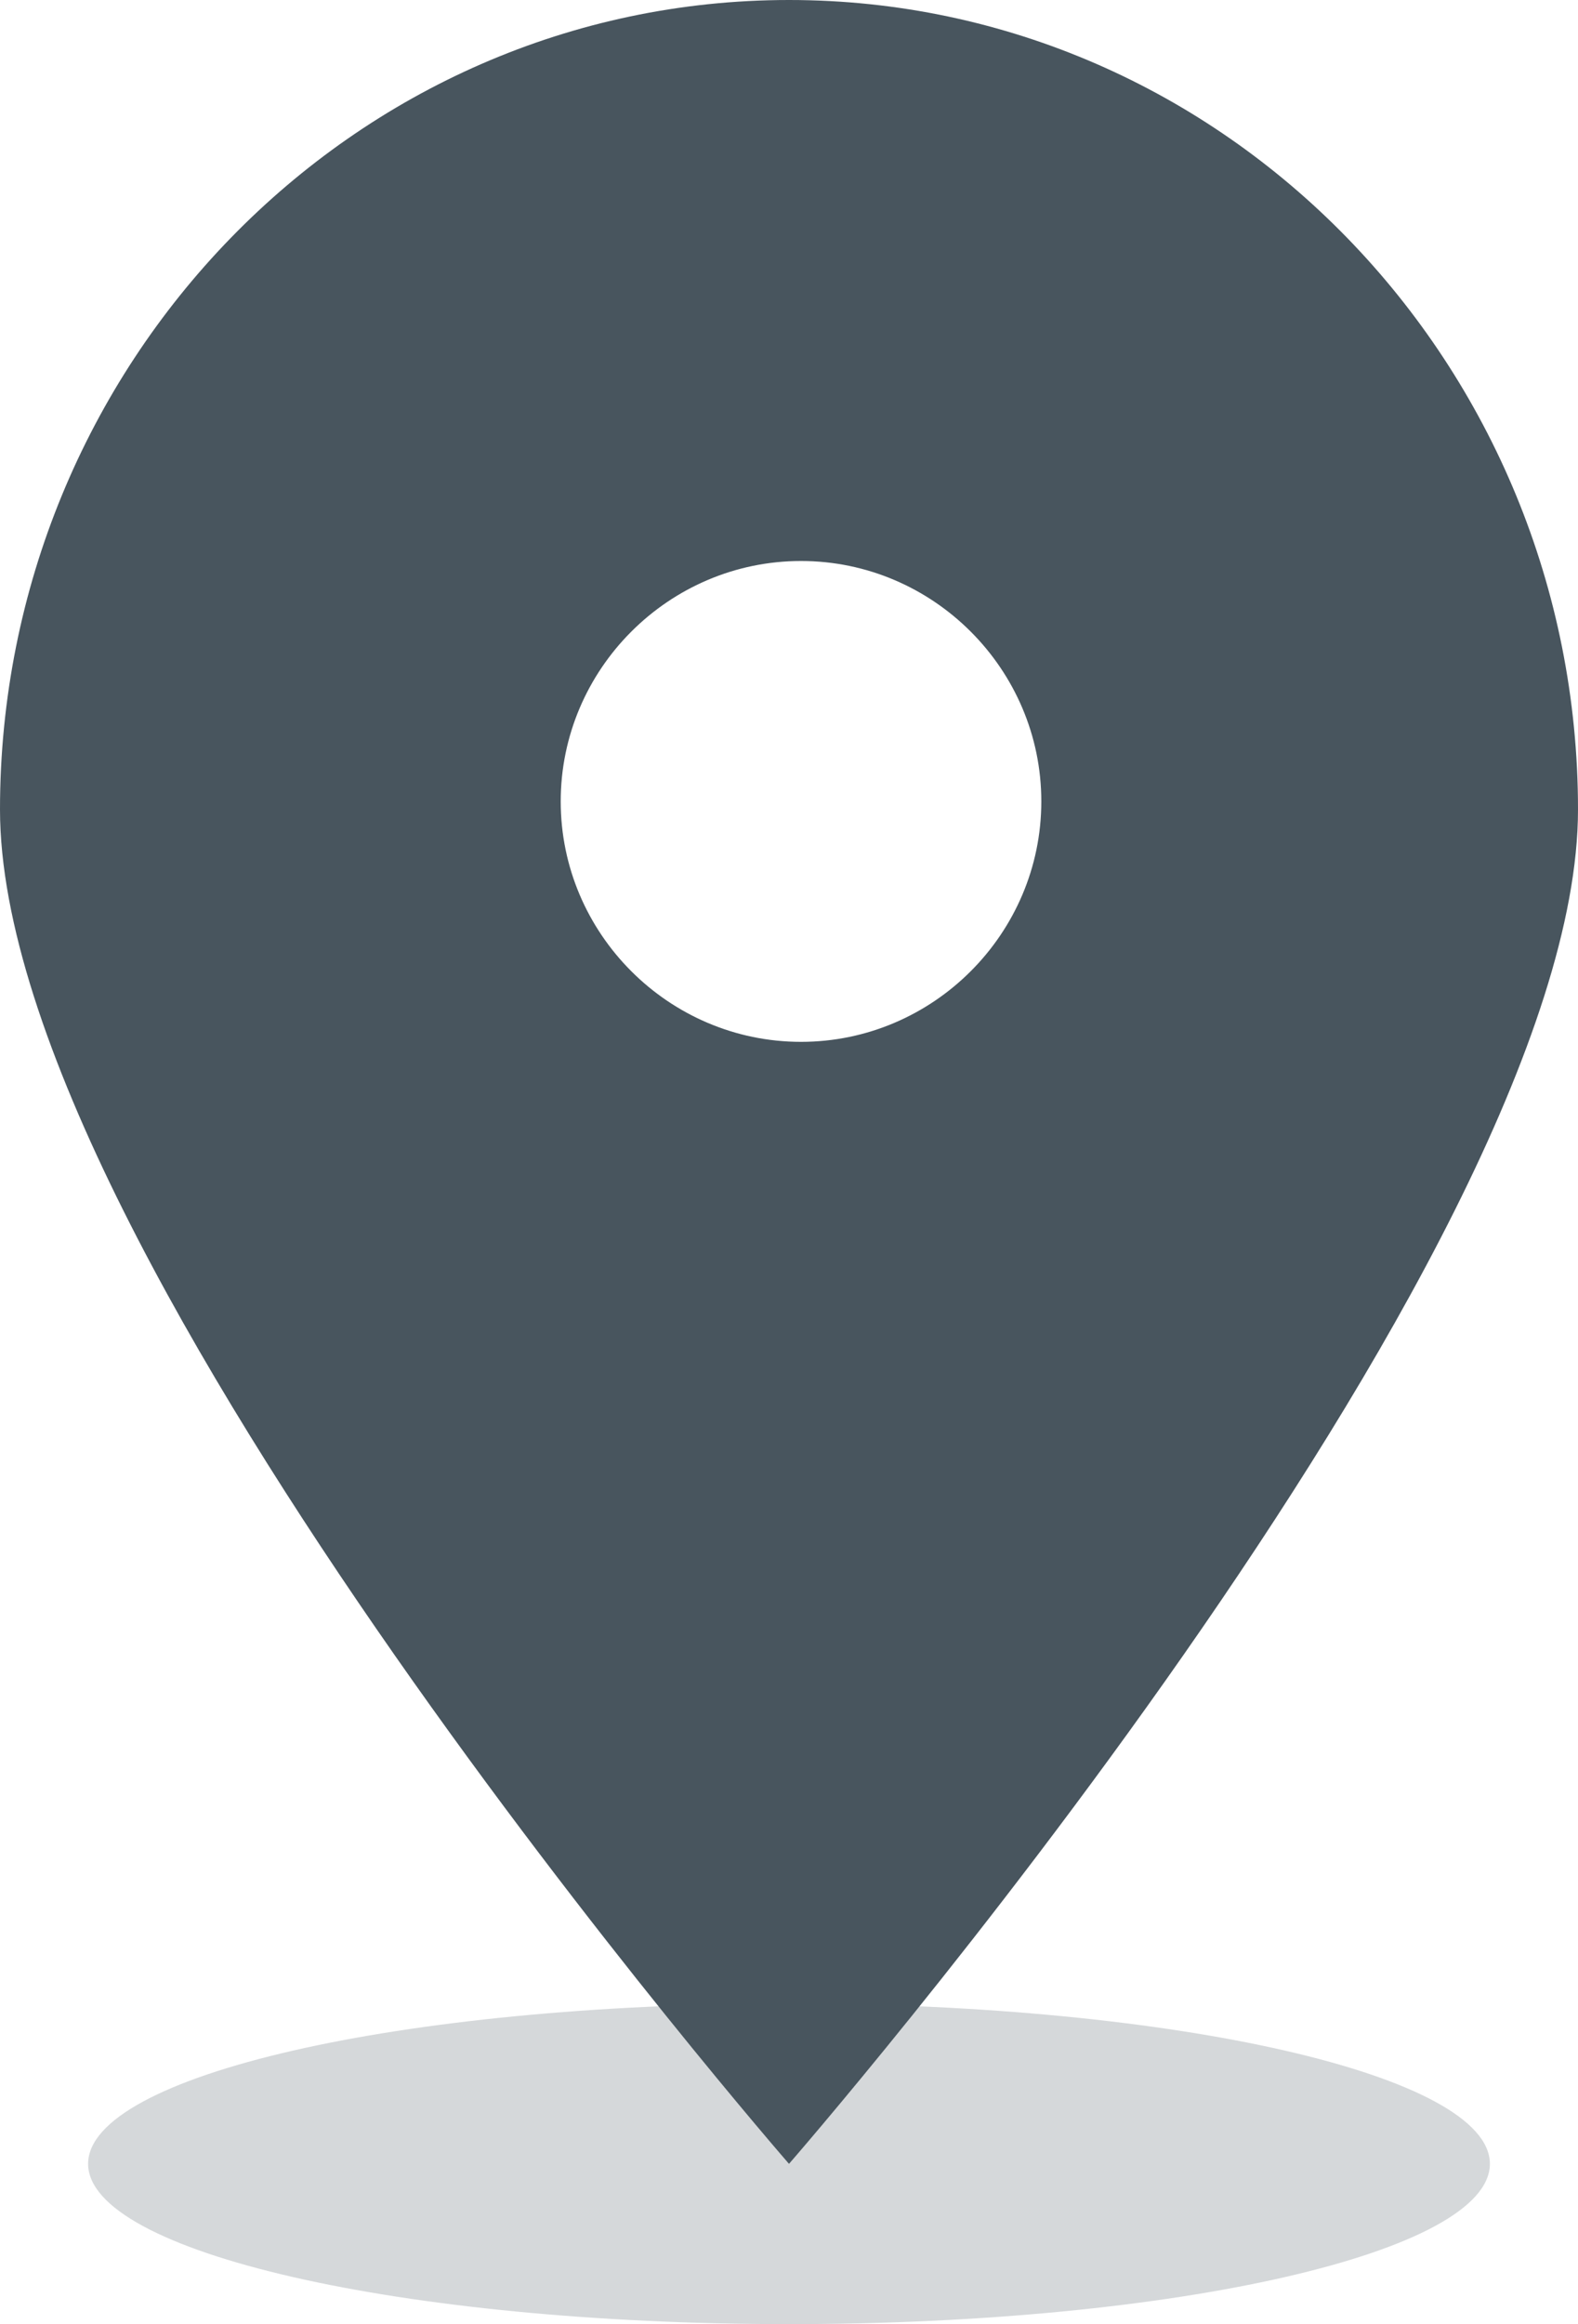<?xml version="1.0" encoding="utf-8"?>
<!-- Generator: Adobe Illustrator 19.2.1, SVG Export Plug-In . SVG Version: 6.00 Build 0)  -->
<svg version="1.1" id="Calque_1" xmlns="http://www.w3.org/2000/svg" xmlns:xlink="http://www.w3.org/1999/xlink" x="0px" y="0px"
	 viewBox="0 0 39.4 58" style="enable-background:new 0 0 39.4 58;" xml:space="preserve">
<style type="text/css">
	.st0{opacity:0.23;fill-rule:evenodd;clip-rule:evenodd;fill:#48555E;}
	.st1{fill-rule:evenodd;clip-rule:evenodd;fill:#48555E;}
</style>
<path class="st0" d="M19.7,50c9.7,0,17.5,1.8,17.5,4c0,2.2-7.8,4-17.5,4S2.2,56.2,2.2,54C2.2,51.8,10,50,19.7,50z"/>
<g>
	<g>
		<path class="st1" d="M19.7,0C8.8,0,0,9.1,0,20.2C0,31.4,19.7,54,19.7,54s19.7-22.6,19.7-33.8C39.4,9.1,30.6,0,19.7,0z M20,26
			c-3.3,0-6-2.7-6-6s2.7-6,6-6s6,2.7,6,6S23.3,26,20,26z"/>
	</g>
</g>
</svg>
